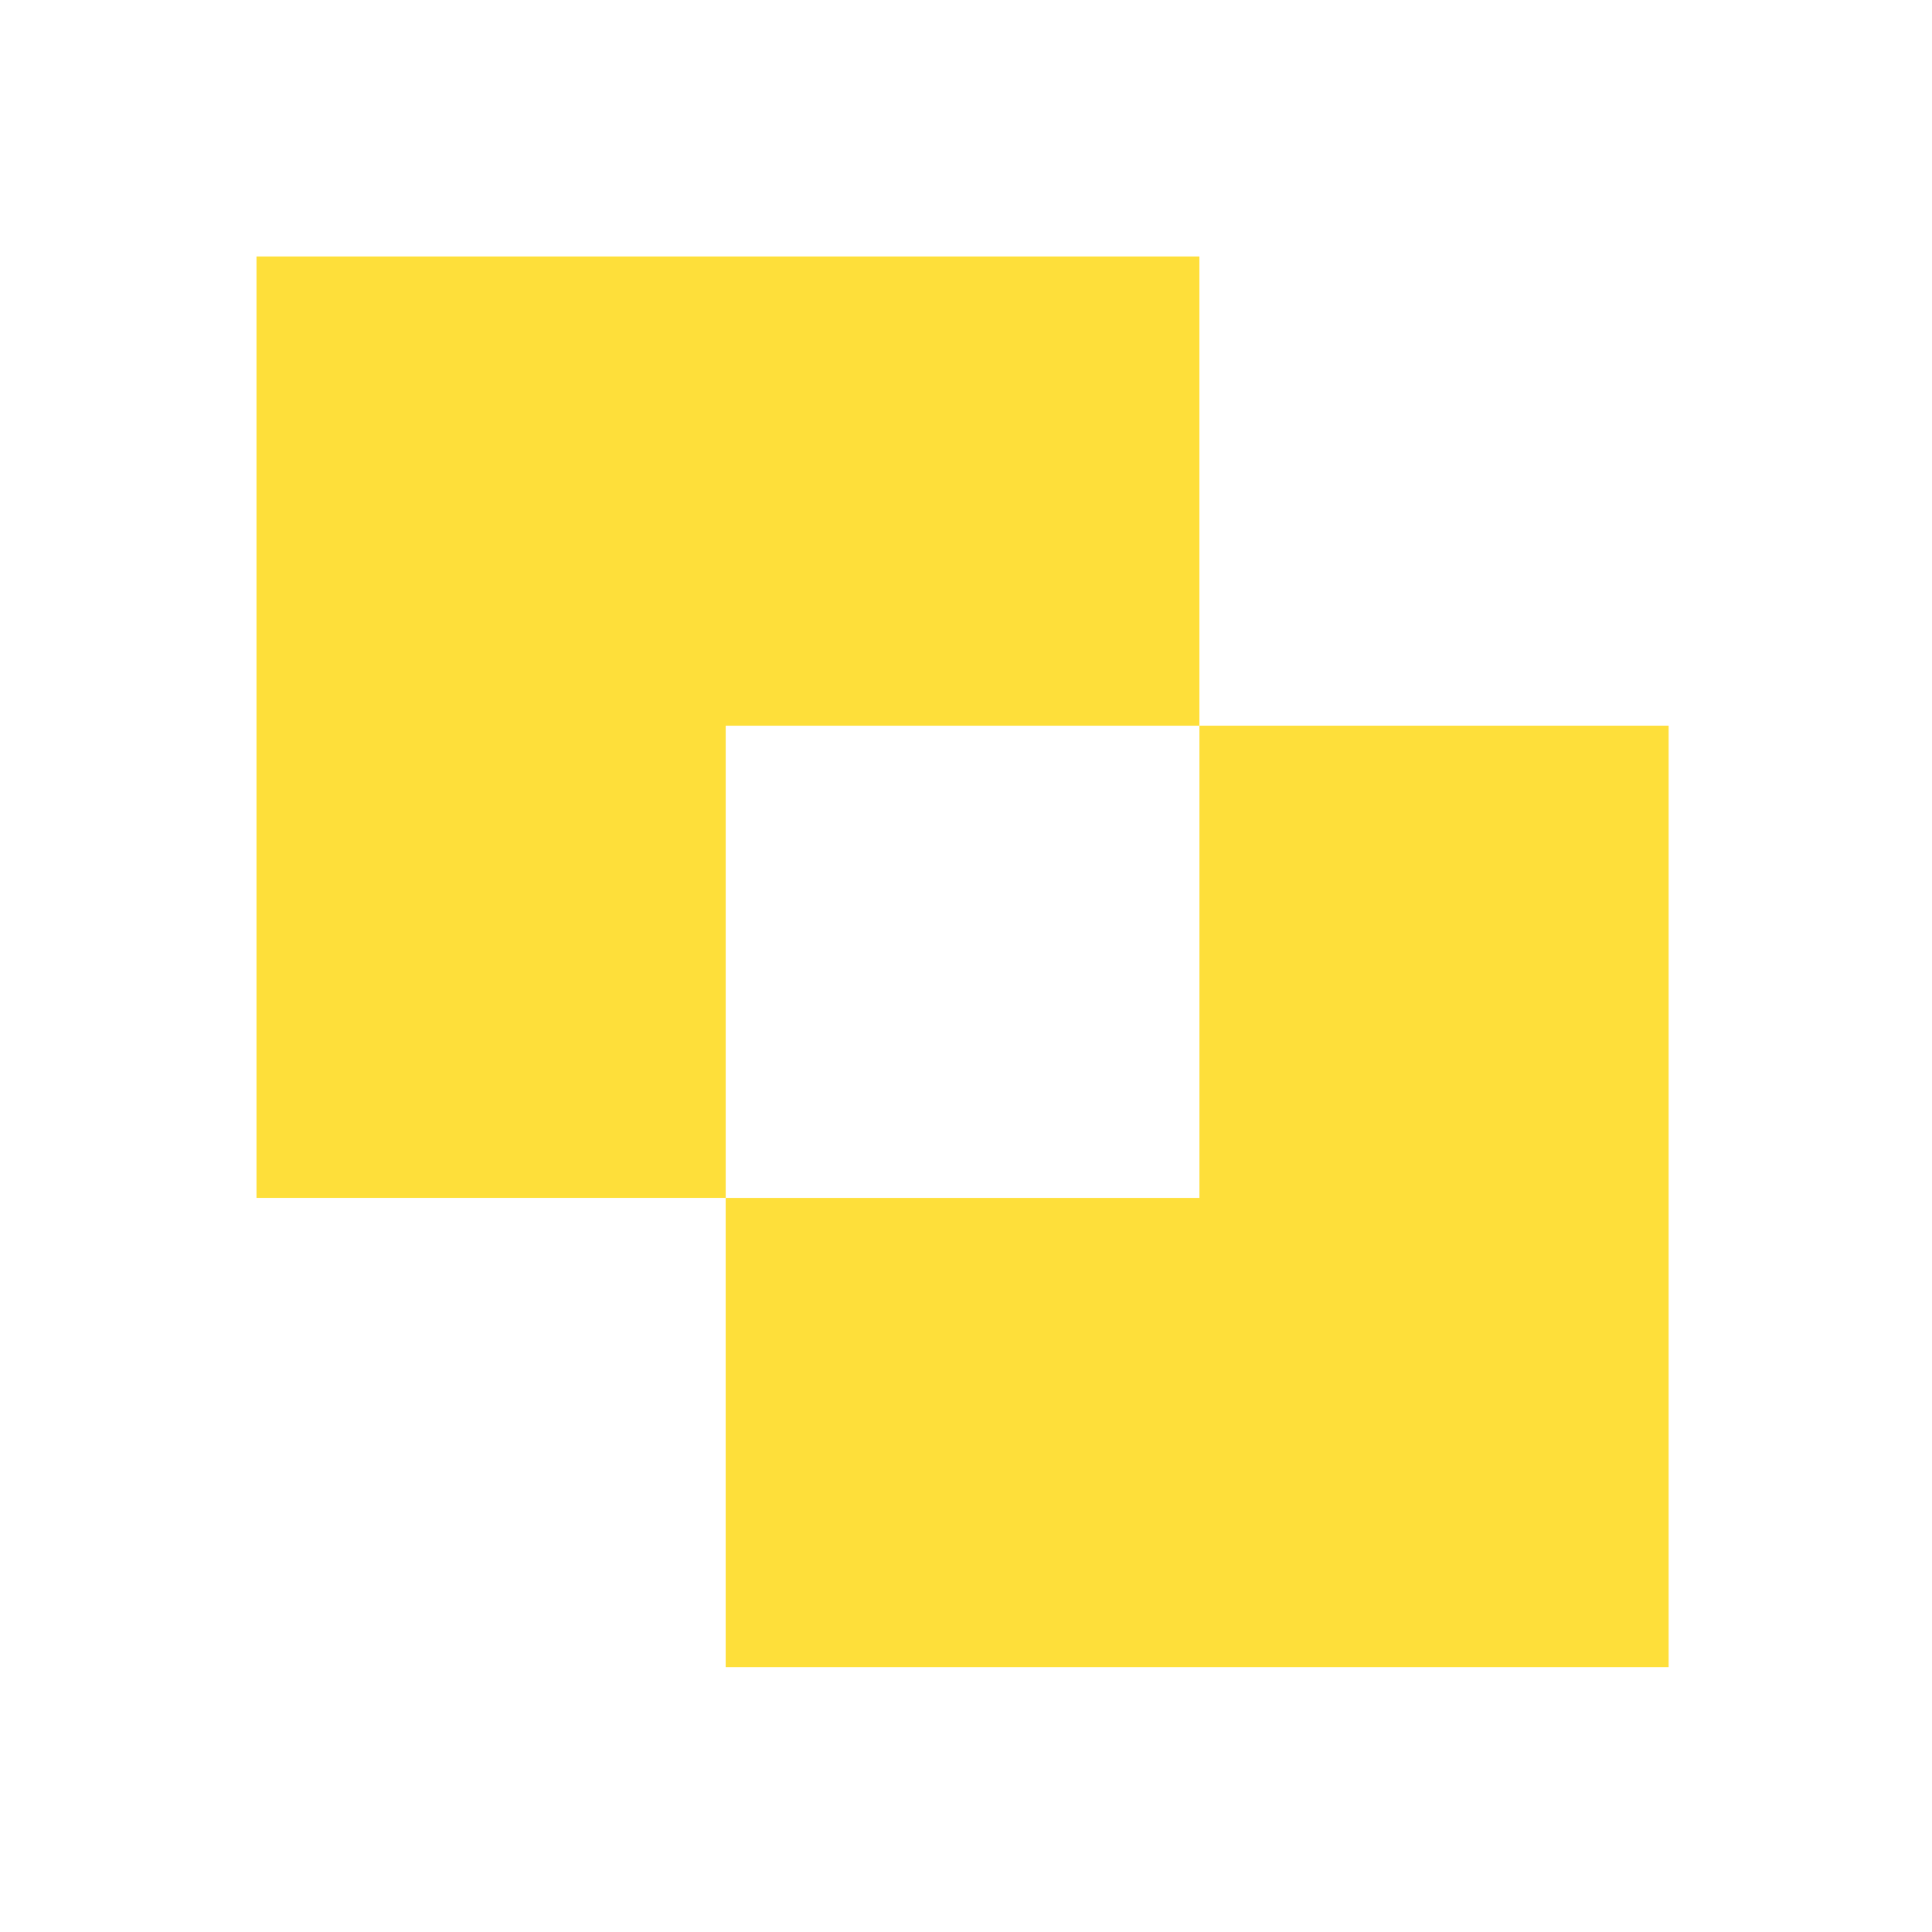 <svg fill="none" xmlns="http://www.w3.org/2000/svg" viewBox="0 0 94 94" width="1em" height="1em" focusable="false">
    <path d="M58.356 35.308v-22.83H12.48v45.805h22.829V35.308h23.048Z" fill="#FEDF3A"/>
    <path d="M58.357 35.308v22.976H35.308v22.828h45.878V35.308h-22.83Z" fill="#FEDF3A"/>
</svg>
